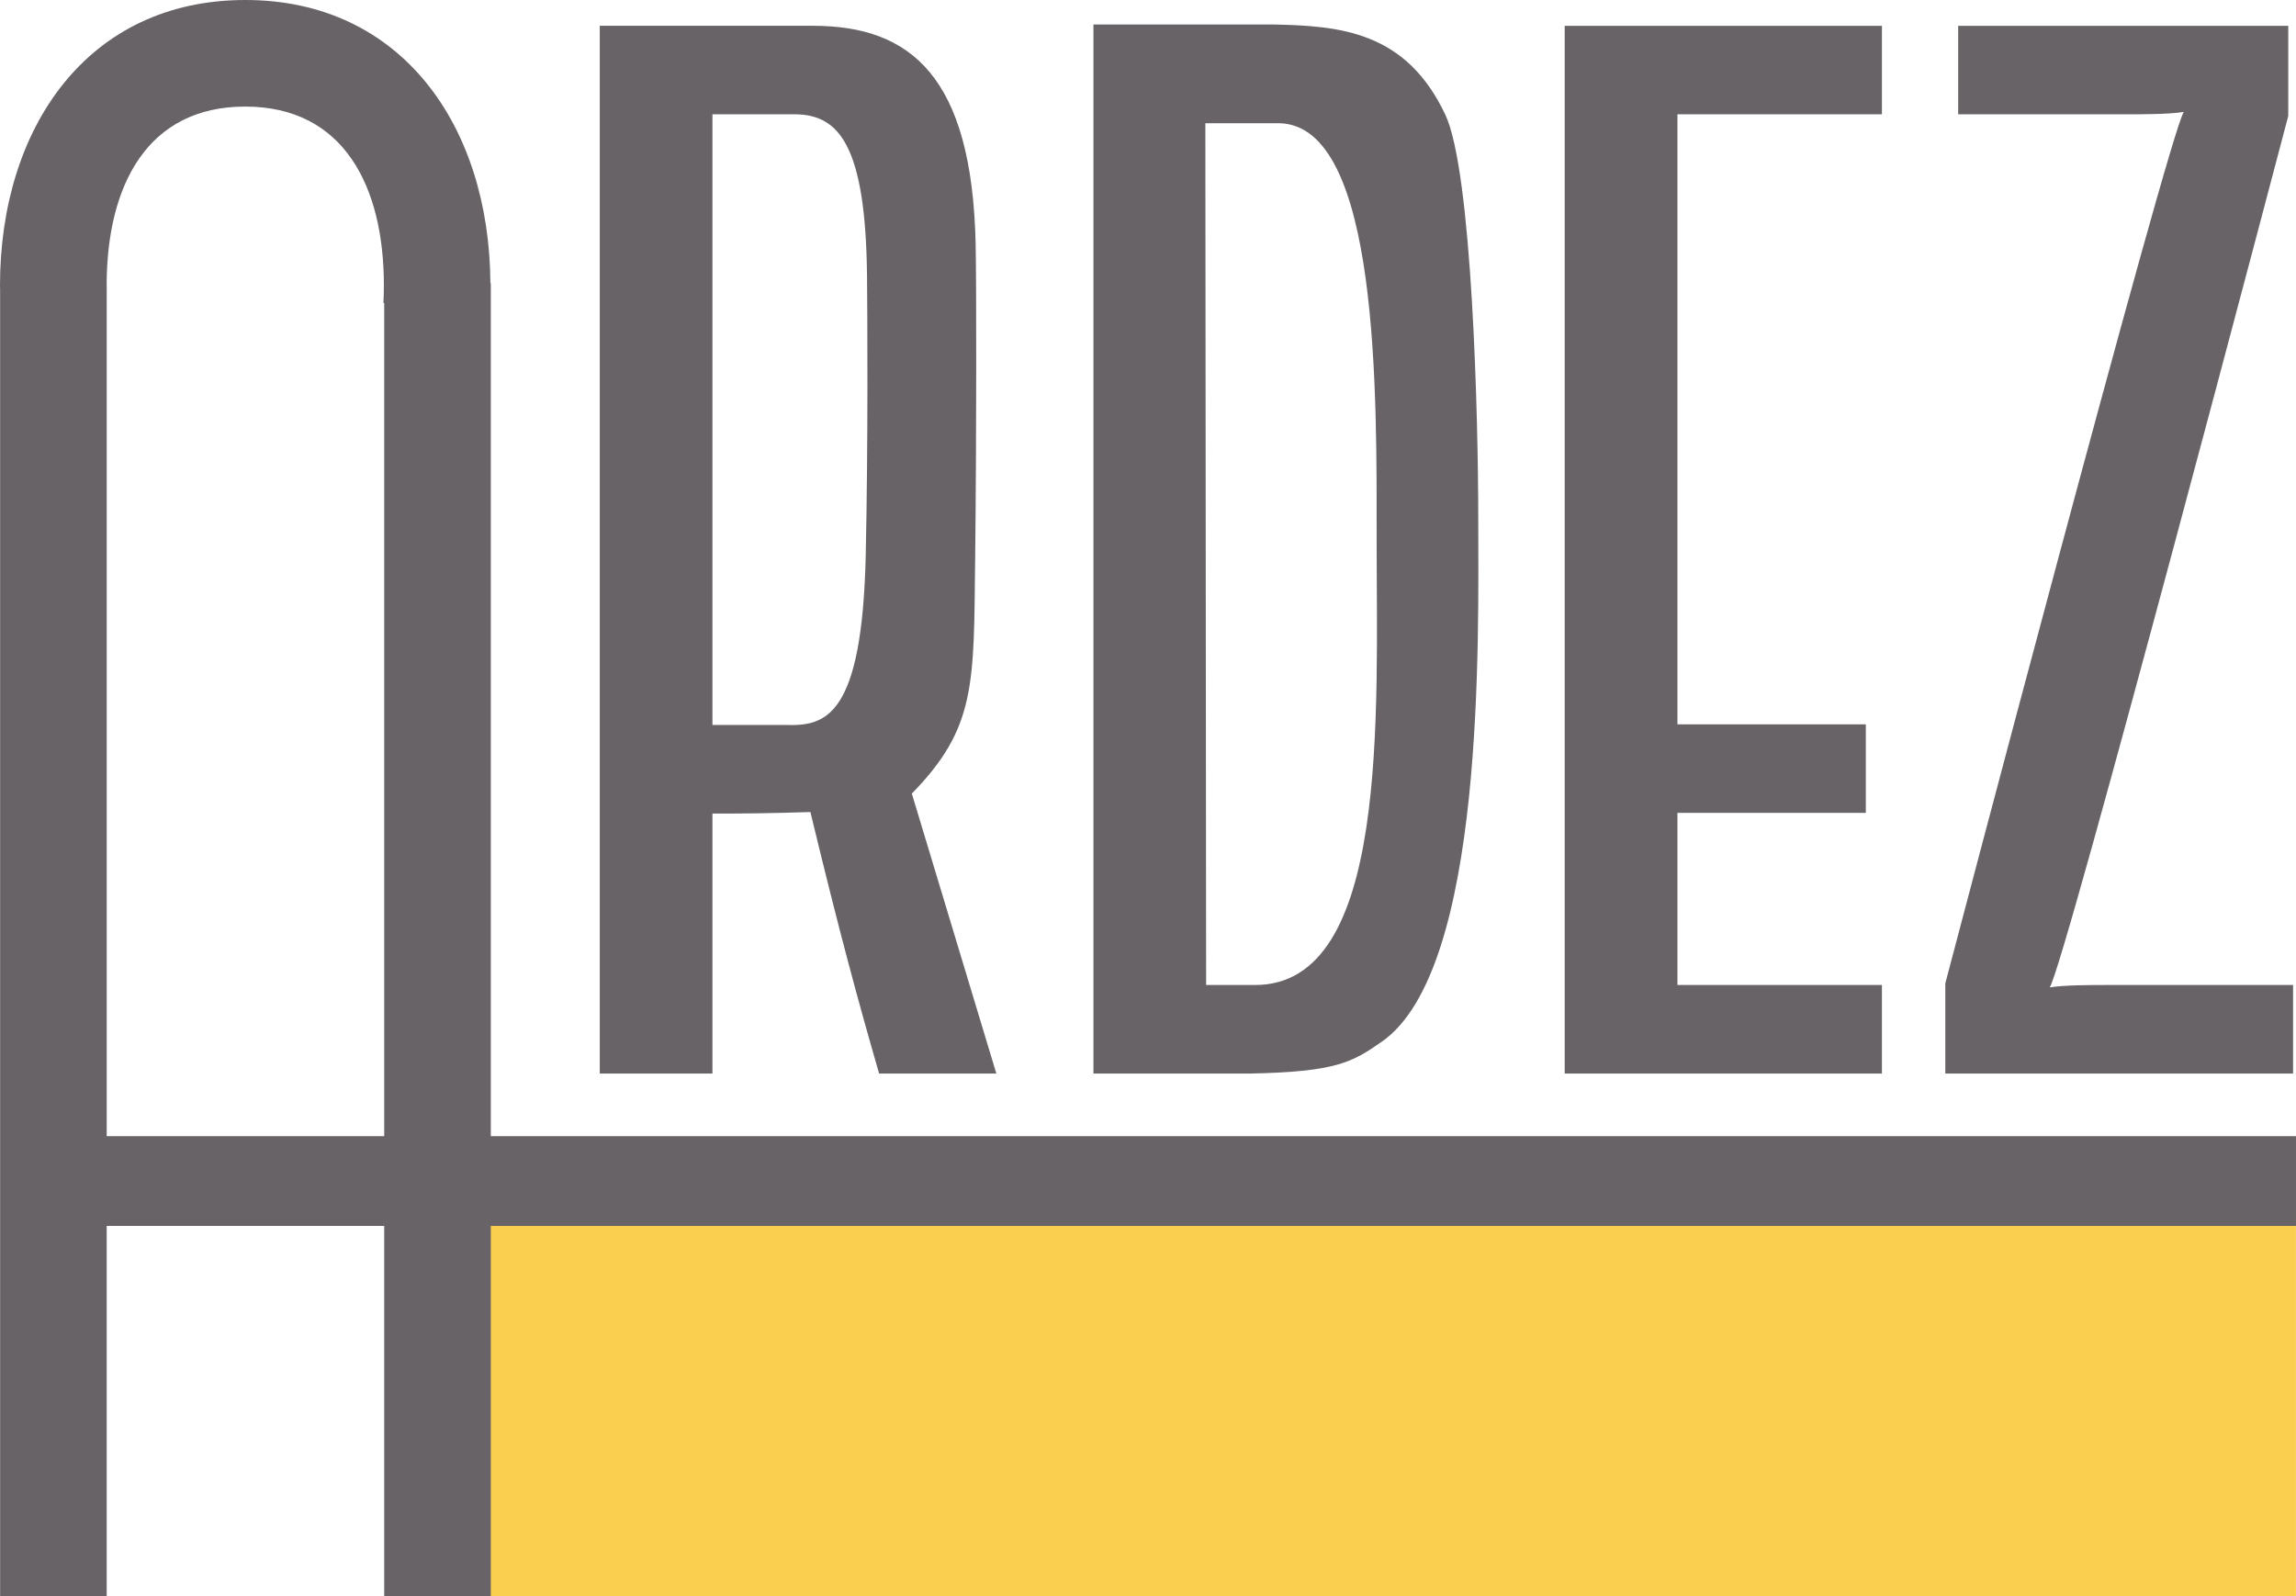 <?xml version="1.0" encoding="UTF-8" standalone="no"?>
<svg
   xmlns:dc="http://purl.org/dc/elements/1.1/"
   xmlns:cc="http://creativecommons.org/ns#"
   xmlns:rdf="http://www.w3.org/1999/02/22-rdf-syntax-ns#"
   xmlns:svg="http://www.w3.org/2000/svg"
   xmlns="http://www.w3.org/2000/svg"
   width="564.008pt"
   height="392.203pt"
   viewBox="0 0 564.008 392.203"
   version="1.2"
   id="svg7">
  <defs
     id="defs11" />
  <g
     id="surface654"
     transform="translate(-146.074,-79.18)">
    <path
       style="fill:#facf4f;fill-opacity:1;fill-rule:nonzero;stroke:none"
       d="m 262.273,376.051 v 95.332 h 447.797 v -95.332 z m 0,0"
       id="path2" />
    <path
       style="fill:#686366;fill-opacity:1;fill-rule:nonzero;stroke:none"
       d="m 709.363,321.168 h -45.883 c -3.555,0 -10.348,0 -13.91,0.594 3.363,-4.152 58.613,-214.098 58.613,-214.098 V 85.52 H 627.094 V 107.266 H 668.625 c 3.562,0 10.352,0 13.91,-0.594 -3.363,4.152 -58.602,214.102 -58.602,214.102 v 22.152 h 85.43 z m -101,0 h -50.23 v -42.281 h 46.277 V 257.129 H 558.133 V 107.266 h 50.23 V 85.52 H 530.441 V 342.926 h 77.922 z m -122.883,13.953 c 25.527,-17.707 23.723,-99.41 23.723,-128.68 0,-24.523 -1.488,-85.043 -8.074,-99.047 C 491.473,86.875 475.352,85.52 458.711,85.195 H 414.676 V 342.926 h 38.273 c 21.414,-0.391 25.336,-2.812 32.531,-7.805 z M 442.164,109.453 h 18.195 c 24.66,0.559 23.883,67.121 23.883,102.125 0,42.914 3.195,109.59 -29.816,109.59 H 442.355 Z M 321.086,279.047 h 4.945 c 7.906,0 19.117,-0.371 19.117,-0.371 7.254,30.035 11.664,46.156 16.875,64.25 h 28.801 L 370.062,274.148 c 15.859,-16.234 15.203,-26.91 15.555,-57.688 0.352,-30.625 0.309,-68.637 0.121,-77.289 -0.875,-41.254 -16.004,-53.652 -39.93,-53.652 H 293.402 V 342.926 h 27.684 z m 0,-171.781 h 20.566 c 10.484,0.203 17.086,7.57 17.406,39.832 0.078,8.098 0.293,40.906 -0.32,68.535 -0.879,39.441 -9.773,41.902 -19.254,41.66 h -18.398 z m -54.445,251.051 v -209.559 h -0.102 c -0.211,-38.48 -21.68,-69.578 -60.219,-69.578 -38.742,0 -60.246,31.402 -60.246,70.145 0,0.25 0.019,0.492 0.023,0.742 h 0.004 v 321.316 h 26.184 v -91.027 h 68.168 v 91.027 h 26.188 v -91.027 h 443.441 v -22.039 z m -26.188,0 H 172.285 V 151.051 h 0.019 c -0.008,-0.227 -0.008,-0.453 -0.019,-0.68 v -1.613 h -0.012 c 0.152,-24.012 9.953,-43.395 34.043,-43.395 24.277,0 34.059,19.684 34.059,43.953 0,1.453 -0.043,2.883 -0.113,4.293 l 0.191,0.008 v 204.699"
       id="path4" />
  </g>
</svg>
